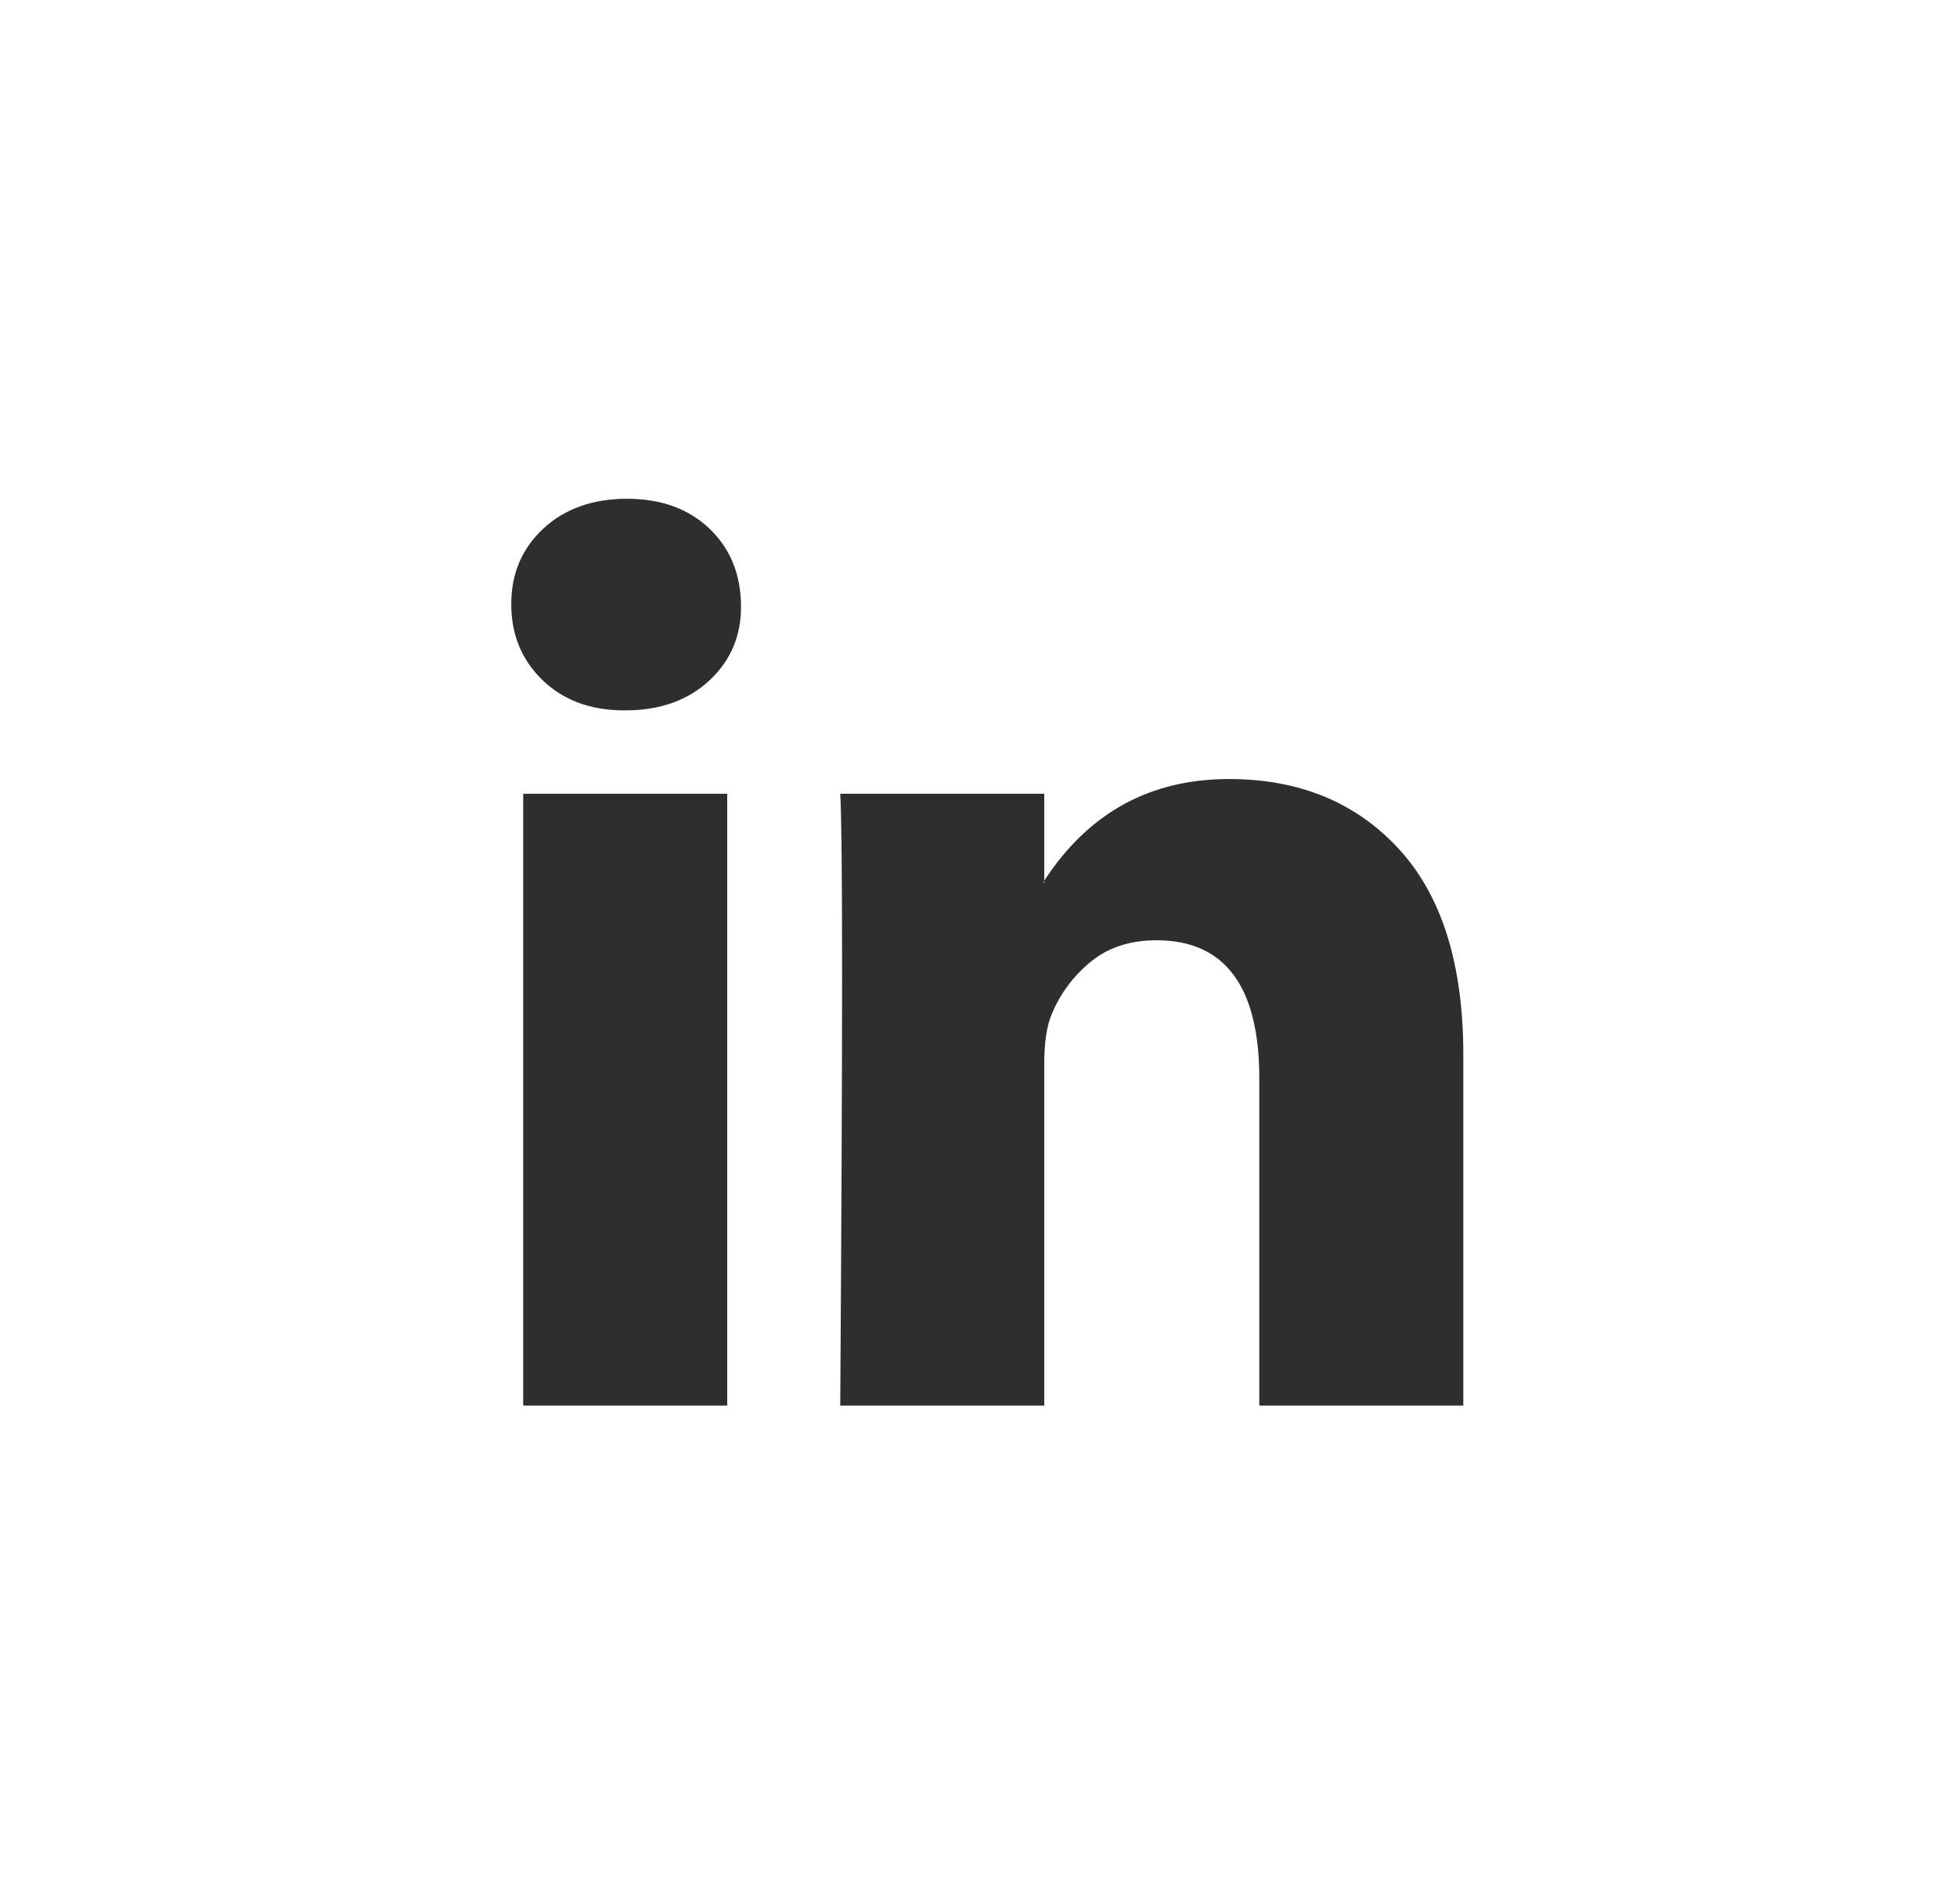 <?xml version="1.0" encoding="UTF-8"?>
<svg xmlns="http://www.w3.org/2000/svg" width="37" height="36" viewBox="0 0 37 36" fill="none">
  <path d="M9.666 11.42C9.666 10.843 9.869 10.367 10.274 9.991C10.68 9.616 11.207 9.429 11.855 9.429C12.492 9.429 13.008 9.613 13.402 9.983C13.807 10.364 14.01 10.86 14.01 11.472C14.01 12.026 13.813 12.488 13.419 12.857C13.014 13.238 12.481 13.429 11.82 13.429H11.803C11.166 13.429 10.651 13.238 10.257 12.857C9.863 12.476 9.666 11.997 9.666 11.42ZM9.892 26.572V15.005H13.749V26.572H9.892ZM15.886 26.572H19.743V20.113C19.743 19.709 19.79 19.397 19.882 19.178C20.044 18.785 20.291 18.453 20.621 18.182C20.951 17.911 21.365 17.775 21.863 17.775C23.16 17.775 23.809 18.647 23.809 20.39V26.572H27.666V19.939C27.666 18.231 27.261 16.935 26.45 16.052C25.639 15.169 24.568 14.727 23.235 14.727C21.741 14.727 20.577 15.368 19.743 16.649V16.684H19.726L19.743 16.649V15.005H15.886C15.909 15.374 15.921 16.523 15.921 18.45C15.921 20.378 15.909 23.085 15.886 26.572Z" fill="#2F2E2E"></path>
</svg>
